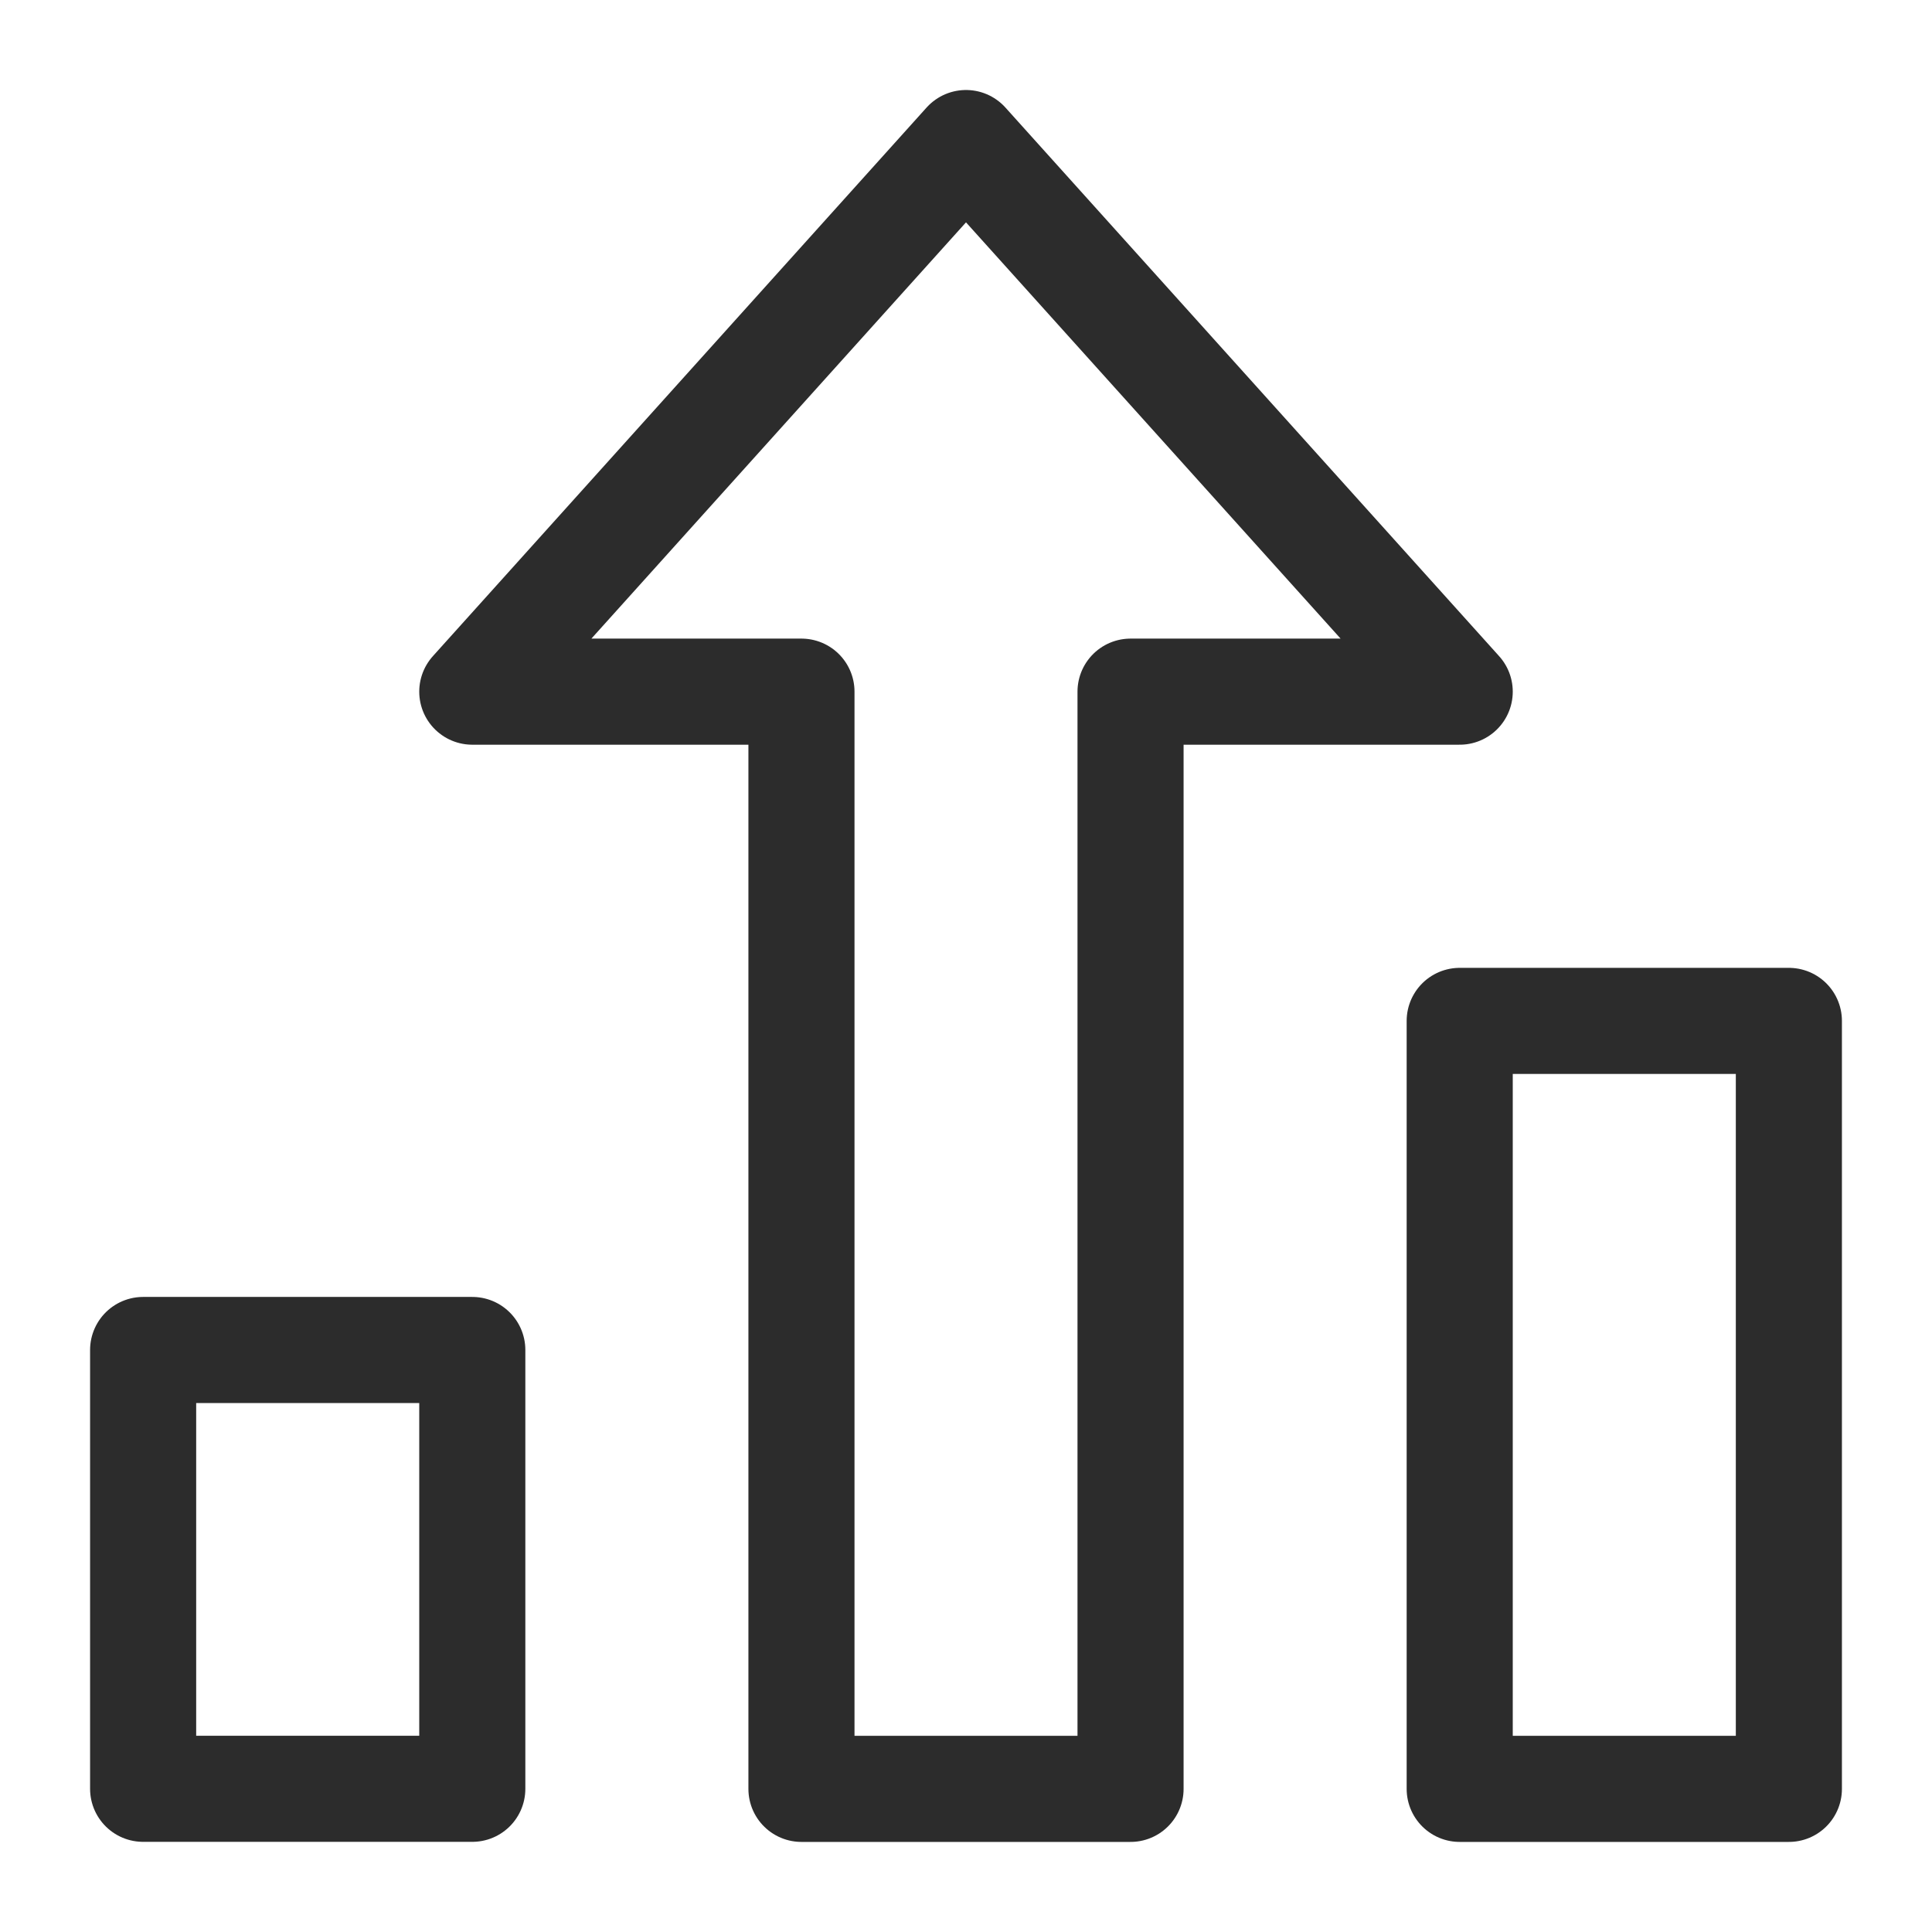 <svg width="24" height="24" viewBox="0 0 24 24" fill="none" xmlns="http://www.w3.org/2000/svg">
<path d="M5.867 16.77H1.778V22.221H5.867V16.77Z" stroke="#2C2C2C" stroke-width="1.318" stroke-linecap="round" stroke-linejoin="round"/>
<path d="M22.222 12.682H18.133V22.222H22.222V12.682Z" stroke="#2C2C2C" stroke-width="1.318" stroke-linecap="round" stroke-linejoin="round"/>
<path d="M12 1.777L5.867 8.592H9.956V22.222H14.044V8.592H18.133L12 1.777Z" stroke="#2C2C2C" stroke-width="1.318" stroke-linecap="round" stroke-linejoin="round"/>
</svg>
